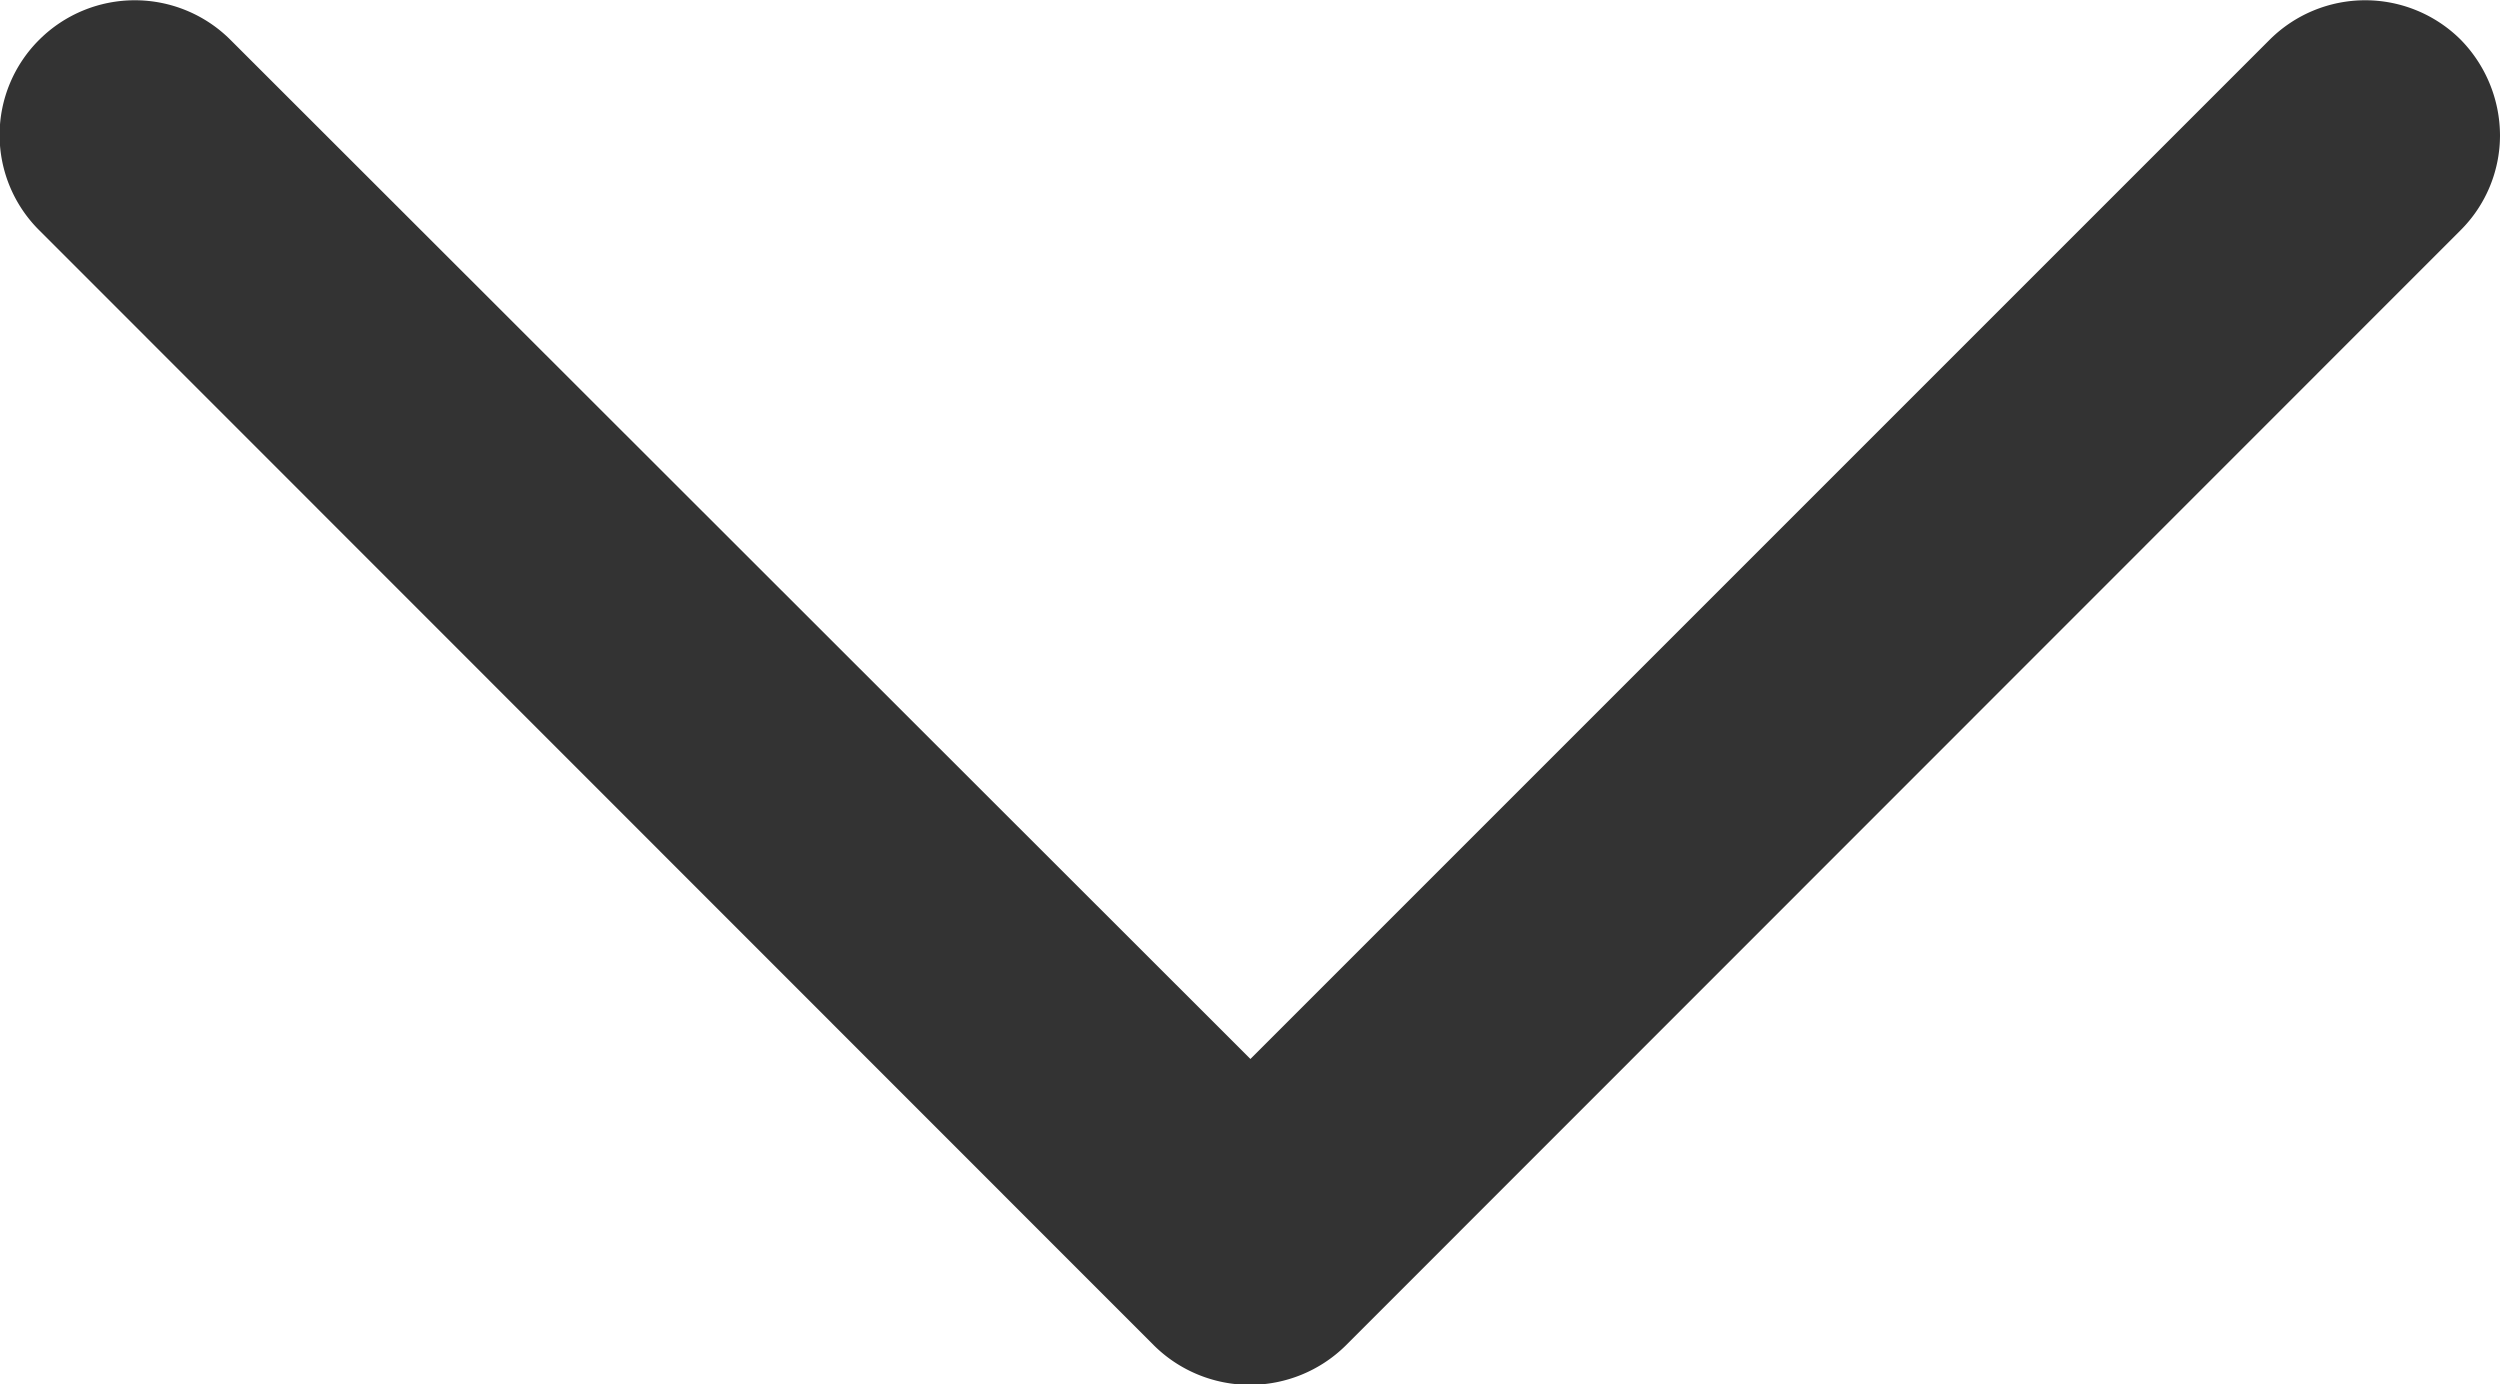 <svg xmlns="http://www.w3.org/2000/svg" width="11.582" height="6.414" viewBox="0 0 11.582 6.414">
    <g id="icon-arrow-02" transform="translate(11.582) rotate(90)">
        <path id="パス_1644" data-name="パス 1644" d="M-19033.1-20093.836a.621.621,0,0,1-.441-.184l-5.166-5.164a.632.632,0,0,1,0-.887l5.166-5.164a.622.622,0,0,1,.885,0,.627.627,0,0,1,0,.883l-4.723,4.727,4.723,4.723a.627.627,0,0,1,0,.883A.636.636,0,0,1-19033.1-20093.836Z" transform="translate(-19032.473 -20093.836) rotate(180)" fill="#333"/>
    </g>
</svg>
